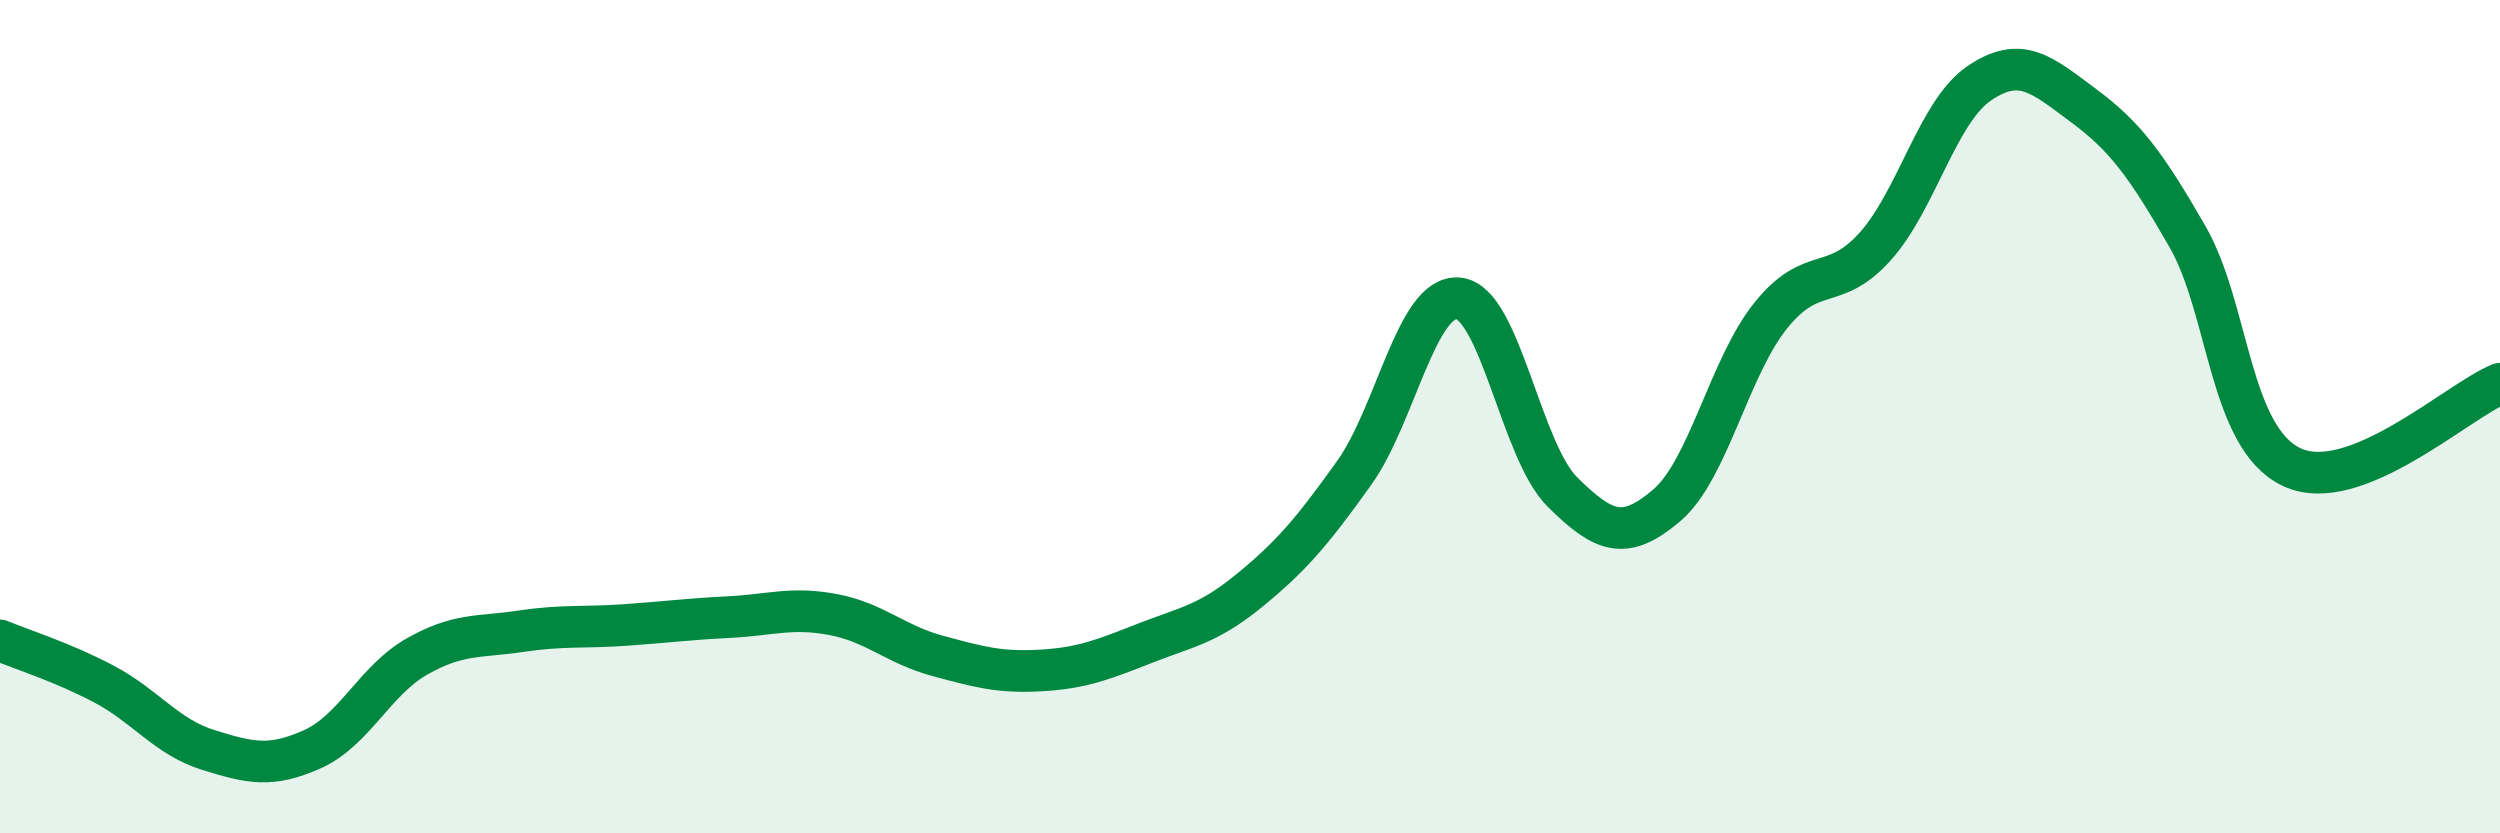 
    <svg width="60" height="20" viewBox="0 0 60 20" xmlns="http://www.w3.org/2000/svg">
      <path
        d="M 0,15.37 C 0.5,15.58 1.5,15.89 2.5,16.42 C 3.5,16.95 4,17.69 5,18 C 6,18.31 6.5,18.43 7.5,17.98 C 8.5,17.53 9,16.33 10,15.76 C 11,15.19 11.5,15.3 12.5,15.15 C 13.5,15 14,15.07 15,15 C 16,14.93 16.5,14.86 17.5,14.81 C 18.5,14.76 19,14.56 20,14.75 C 21,14.94 21.5,15.47 22.5,15.74 C 23.5,16.01 24,16.15 25,16.09 C 26,16.03 26.5,15.82 27.5,15.43 C 28.5,15.04 29,14.98 30,14.16 C 31,13.34 31.5,12.75 32.5,11.35 C 33.5,9.95 34,7.07 35,7.16 C 36,7.25 36.5,10.82 37.5,11.81 C 38.5,12.8 39,12.98 40,12.13 C 41,11.28 41.5,8.81 42.5,7.57 C 43.5,6.33 44,7.03 45,5.92 C 46,4.81 46.5,2.68 47.5,2 C 48.5,1.32 49,1.79 50,2.53 C 51,3.27 51.5,3.94 52.5,5.68 C 53.5,7.42 53.5,10.5 55,11.21 C 56.5,11.92 59,9.61 60,9.21L60 20L0 20Z"
        fill="#008740"
        opacity="0.1"
        stroke-linecap="round"
        stroke-linejoin="round"
      />
      <path
        d="M 0,15.37 C 0.5,15.58 1.5,15.89 2.5,16.42 C 3.5,16.95 4,17.69 5,18 C 6,18.31 6.5,18.43 7.5,17.98 C 8.5,17.53 9,16.33 10,15.76 C 11,15.19 11.5,15.3 12.5,15.15 C 13.5,15 14,15.07 15,15 C 16,14.93 16.5,14.86 17.5,14.81 C 18.5,14.76 19,14.56 20,14.75 C 21,14.94 21.5,15.47 22.5,15.74 C 23.5,16.01 24,16.15 25,16.09 C 26,16.03 26.5,15.82 27.5,15.43 C 28.5,15.04 29,14.98 30,14.16 C 31,13.34 31.5,12.75 32.5,11.35 C 33.5,9.95 34,7.07 35,7.16 C 36,7.25 36.5,10.82 37.5,11.81 C 38.5,12.8 39,12.98 40,12.13 C 41,11.28 41.5,8.81 42.5,7.57 C 43.5,6.33 44,7.03 45,5.92 C 46,4.81 46.5,2.68 47.5,2 C 48.5,1.32 49,1.79 50,2.53 C 51,3.27 51.5,3.94 52.5,5.68 C 53.5,7.42 53.5,10.5 55,11.21 C 56.5,11.92 59,9.61 60,9.21"
        stroke="#008740"
        stroke-width="1"
        fill="none"
        stroke-linecap="round"
        stroke-linejoin="round"
      />
    </svg>
  